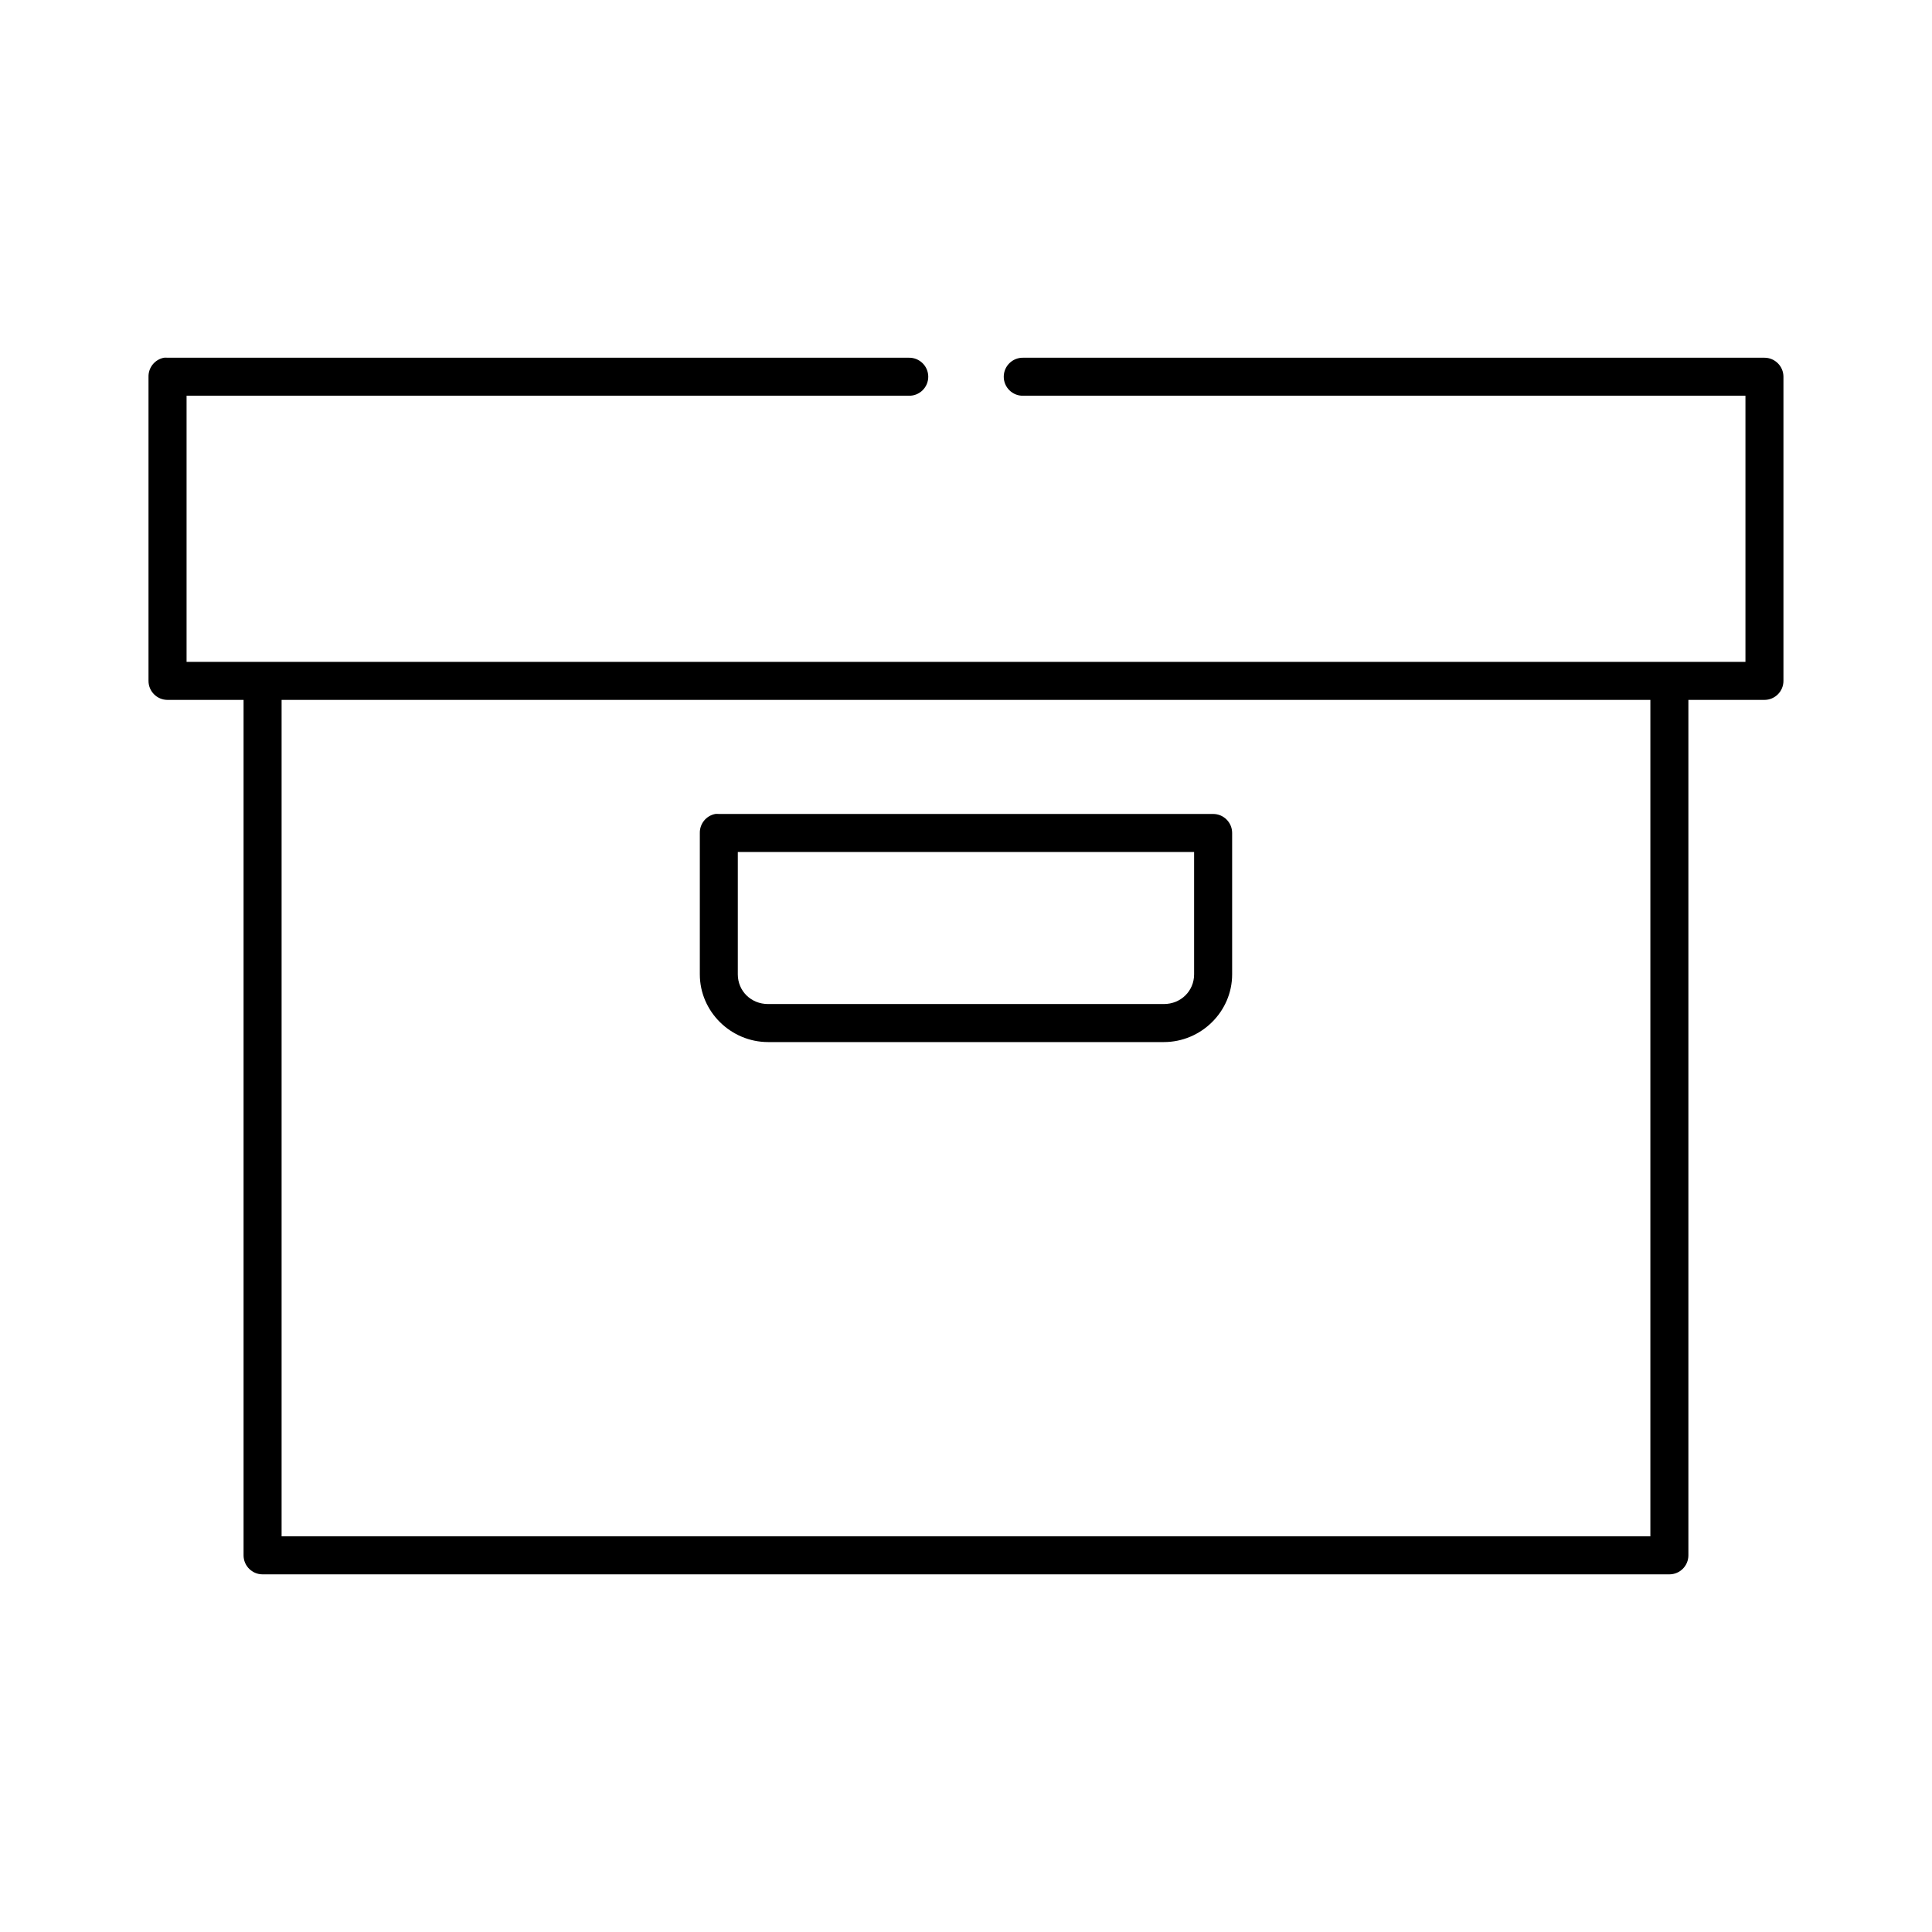 <?xml version="1.0" encoding="UTF-8"?>
<!-- Uploaded to: SVG Repo, www.svgrepo.com, Generator: SVG Repo Mixer Tools -->
<svg fill="#000000" width="800px" height="800px" version="1.1" viewBox="144 144 512 512" xmlns="http://www.w3.org/2000/svg">
 <path d="m187.45 238.8c-2.406 0.461-4.137 2.586-4.094 5.039v80.605-0.004c0 2.785 2.258 5.039 5.039 5.039h20.152v226.7c0 2.781 2.254 5.039 5.039 5.039h372.82-0.004c2.785 0 5.039-2.258 5.039-5.039v-226.7h20.152c2.785 0 5.039-2.254 5.039-5.039v-80.605 0.004c0-2.781-2.258-5.039-5.039-5.039h-196.48c-1.348-0.02-2.648 0.504-3.609 1.453-0.961 0.945-1.5 2.238-1.5 3.586s0.539 2.641 1.5 3.586c0.961 0.949 2.262 1.469 3.609 1.453h191.45v70.527h-413.12v-70.527h191.45-0.004c1.352 0.016 2.648-0.504 3.609-1.453 0.961-0.945 1.5-2.238 1.5-3.586s-0.539-2.641-1.5-3.586c-0.961-0.949-2.258-1.473-3.609-1.453h-196.48c-0.312-0.027-0.629-0.027-0.945 0zm31.176 90.68h362.74v221.66h-362.74zm114.93 30.227c-2.41 0.461-4.137 2.586-4.094 5.039v37.469c0 9.867 8.215 17.945 18.105 17.945h104.86c9.891 0 18.105-8.066 18.105-17.945v-37.469c0-2.781-2.254-5.039-5.039-5.039h-130.99 0.004c-0.316-0.027-0.633-0.027-0.945 0zm5.984 10.074h120.91v32.43c0 4.379-3.477 7.871-8.031 7.871h-104.86c-4.555 0-8.031-3.477-8.031-7.871v-32.43z"/>
</svg>